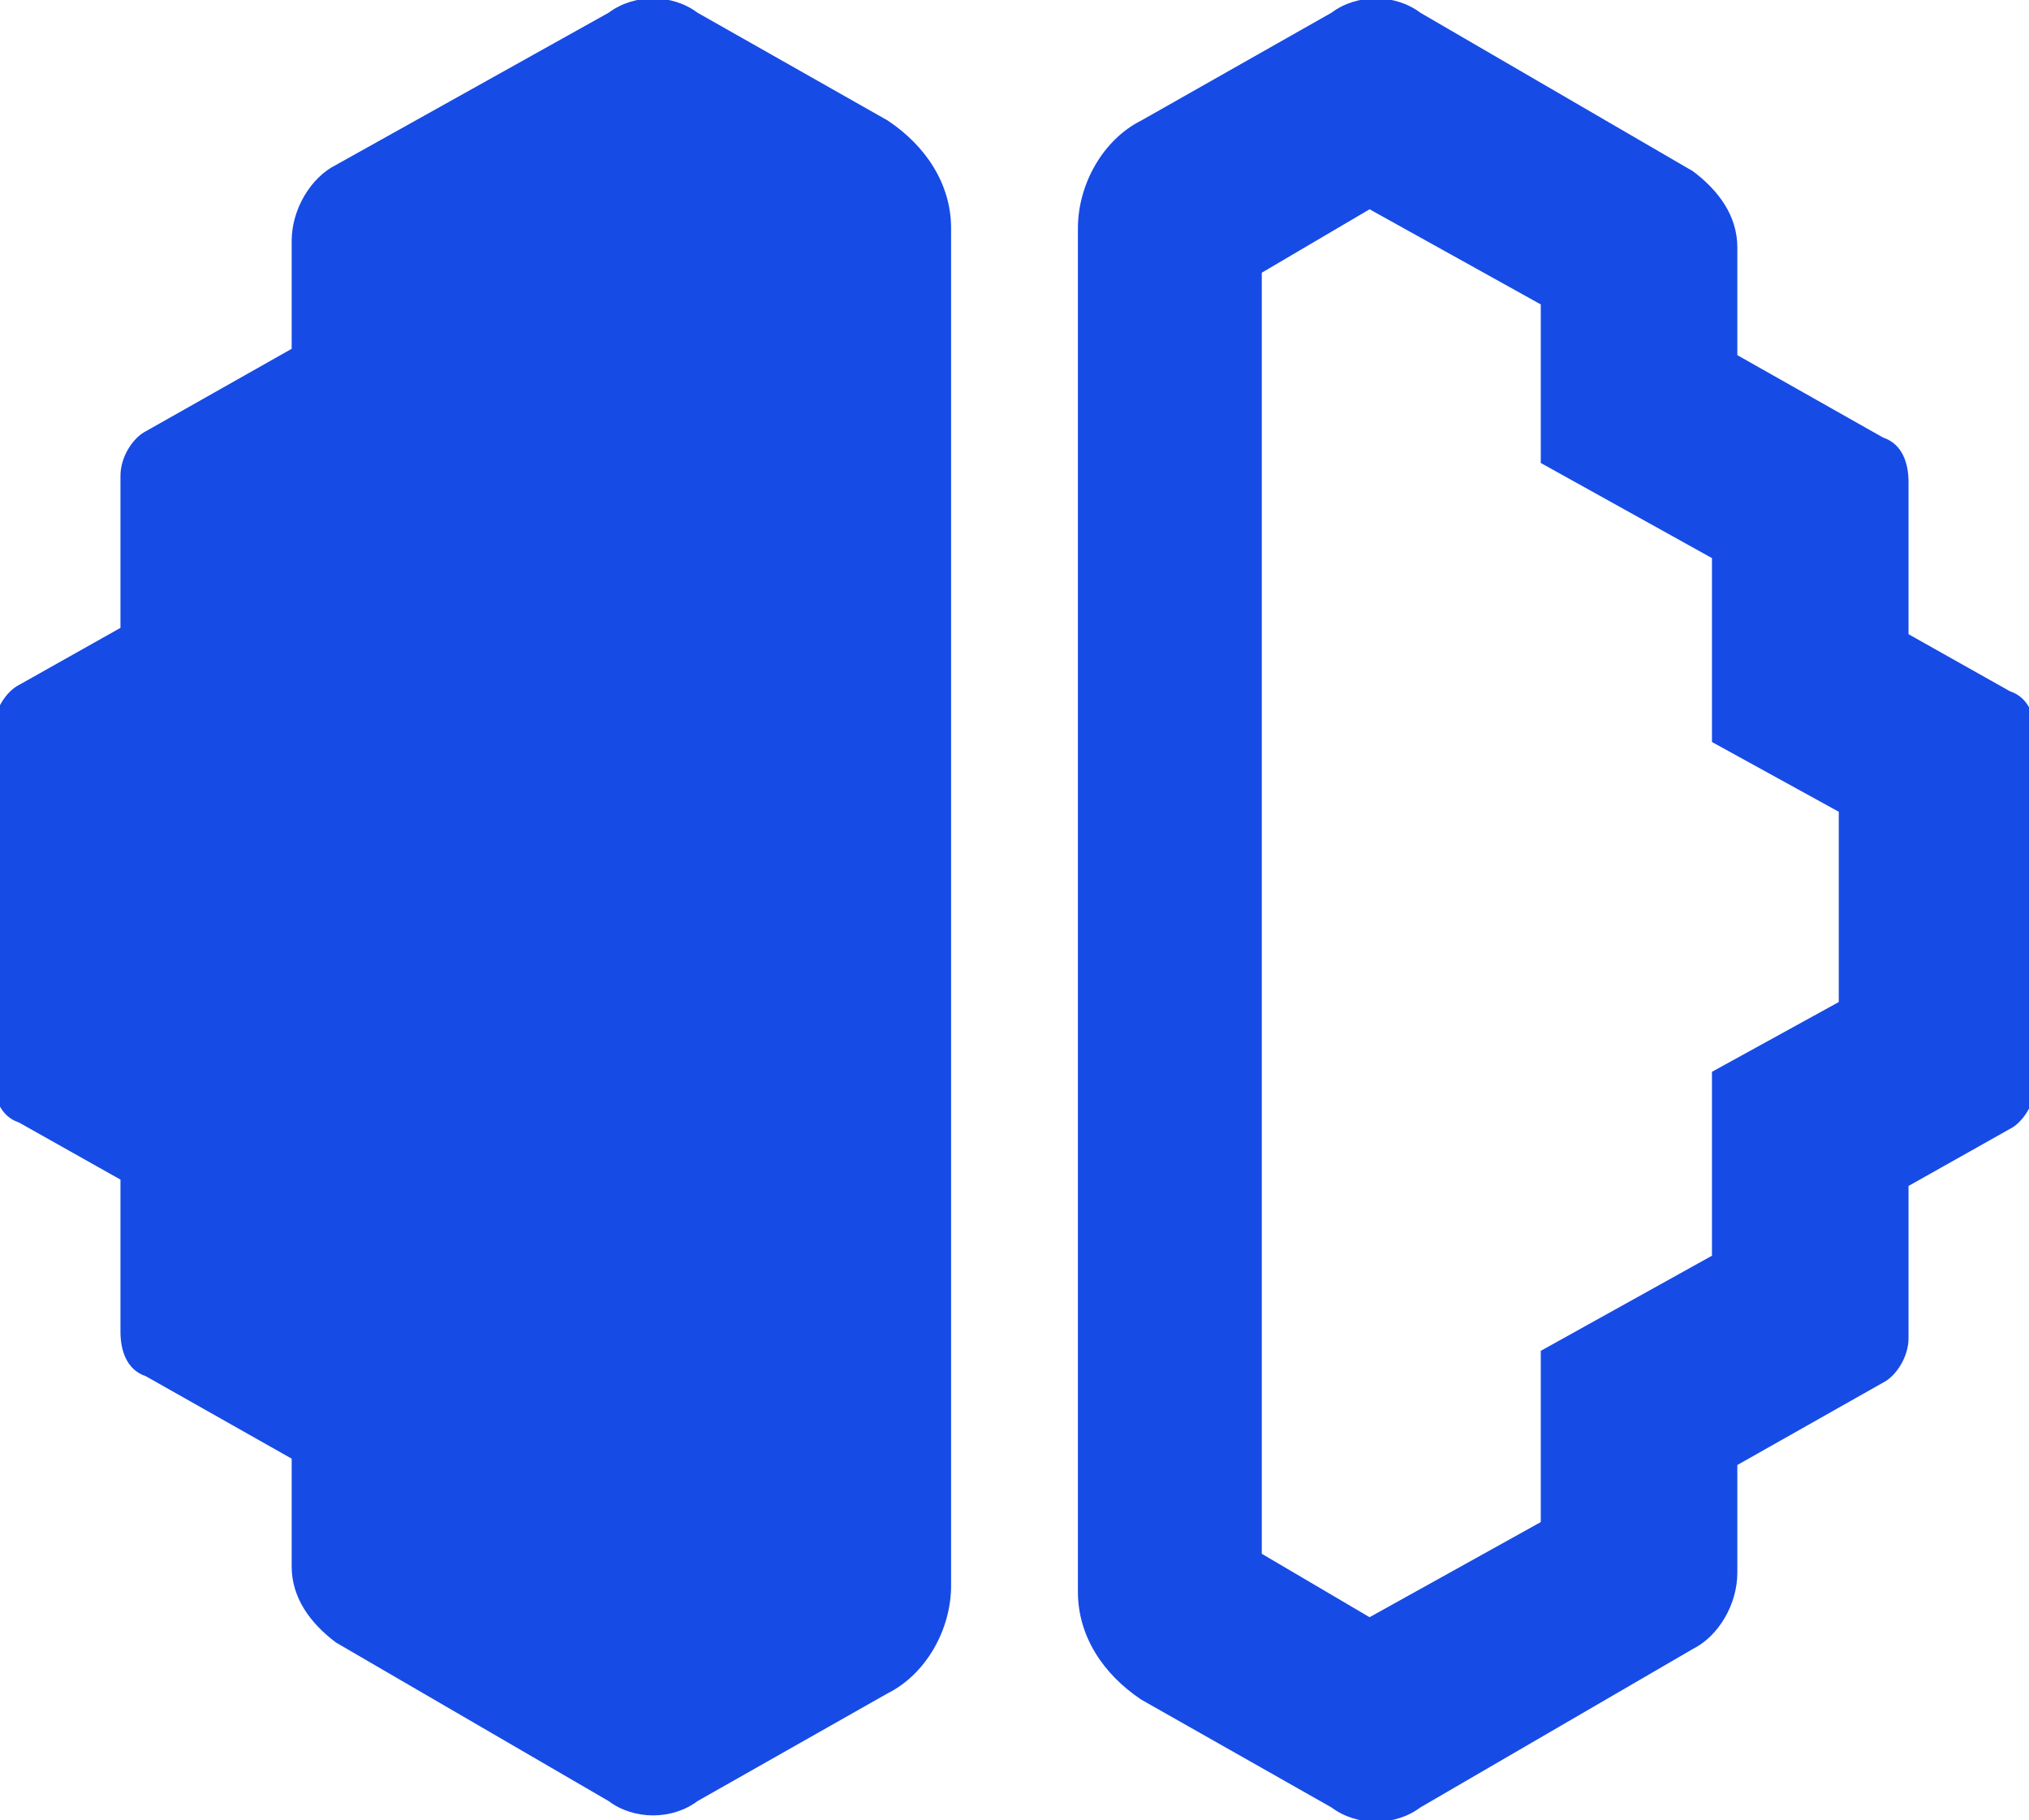 <?xml version="1.0" encoding="UTF-8"?>
<svg xmlns="http://www.w3.org/2000/svg" id="Layer_1" version="1.1" viewBox="0 0 32 28.7">
  <defs>
    <style>
      .st0, .st1 {
        fill: #174be6;
      }

      .st1 {
        fill-rule: evenodd;
      }
    </style>
  </defs>
  <path class="st1" d="M24.3,21.3l2.7-1.5v-2.9l2-1.1v-3l-2-1.1v-2.9l-2.7-1.5v-2.5l-2.7-1.5-1.7,1v20.2l1.7,1,2.7-1.5v-2.5ZM21,.2c.4-.3,1-.3,1.4,0l4.3,2.5c.4.3.7.7.7,1.2v1.7l2.3,1.3c.3.1.4.4.4.7v2.4l1.6.9c.3.1.4.4.4.7v5.5c0,.3-.2.6-.4.7l-1.6.9v2.4c0,.3-.2.6-.4.7l-2.3,1.3v1.7c0,.5-.3,1-.7,1.2l-4.3,2.5c-.4.3-1,.3-1.4,0l-3-1.7c-.6-.4-1-1-1-1.7V3.6c0-.7.4-1.4,1-1.7l3-1.7Z"></path>
  <path class="st0" d="M9.6.2c.4-.3,1-.3,1.4,0l3,1.7c.6.4,1,1,1,1.7v21.4c0,.7-.4,1.4-1,1.7l-3,1.7c-.4.3-1,.3-1.4,0l-4.3-2.5c-.4-.3-.7-.7-.7-1.2v-1.7l-2.3-1.3c-.3-.1-.4-.4-.4-.7v-2.4l-1.6-.9c-.3-.1-.4-.4-.4-.7v-5.5c0-.3.2-.6.4-.7l1.6-.9v-2.4c0-.3.2-.6.4-.7l2.3-1.3v-1.7c0-.5.3-1,.7-1.2L9.6.2Z"></path>
</svg>
